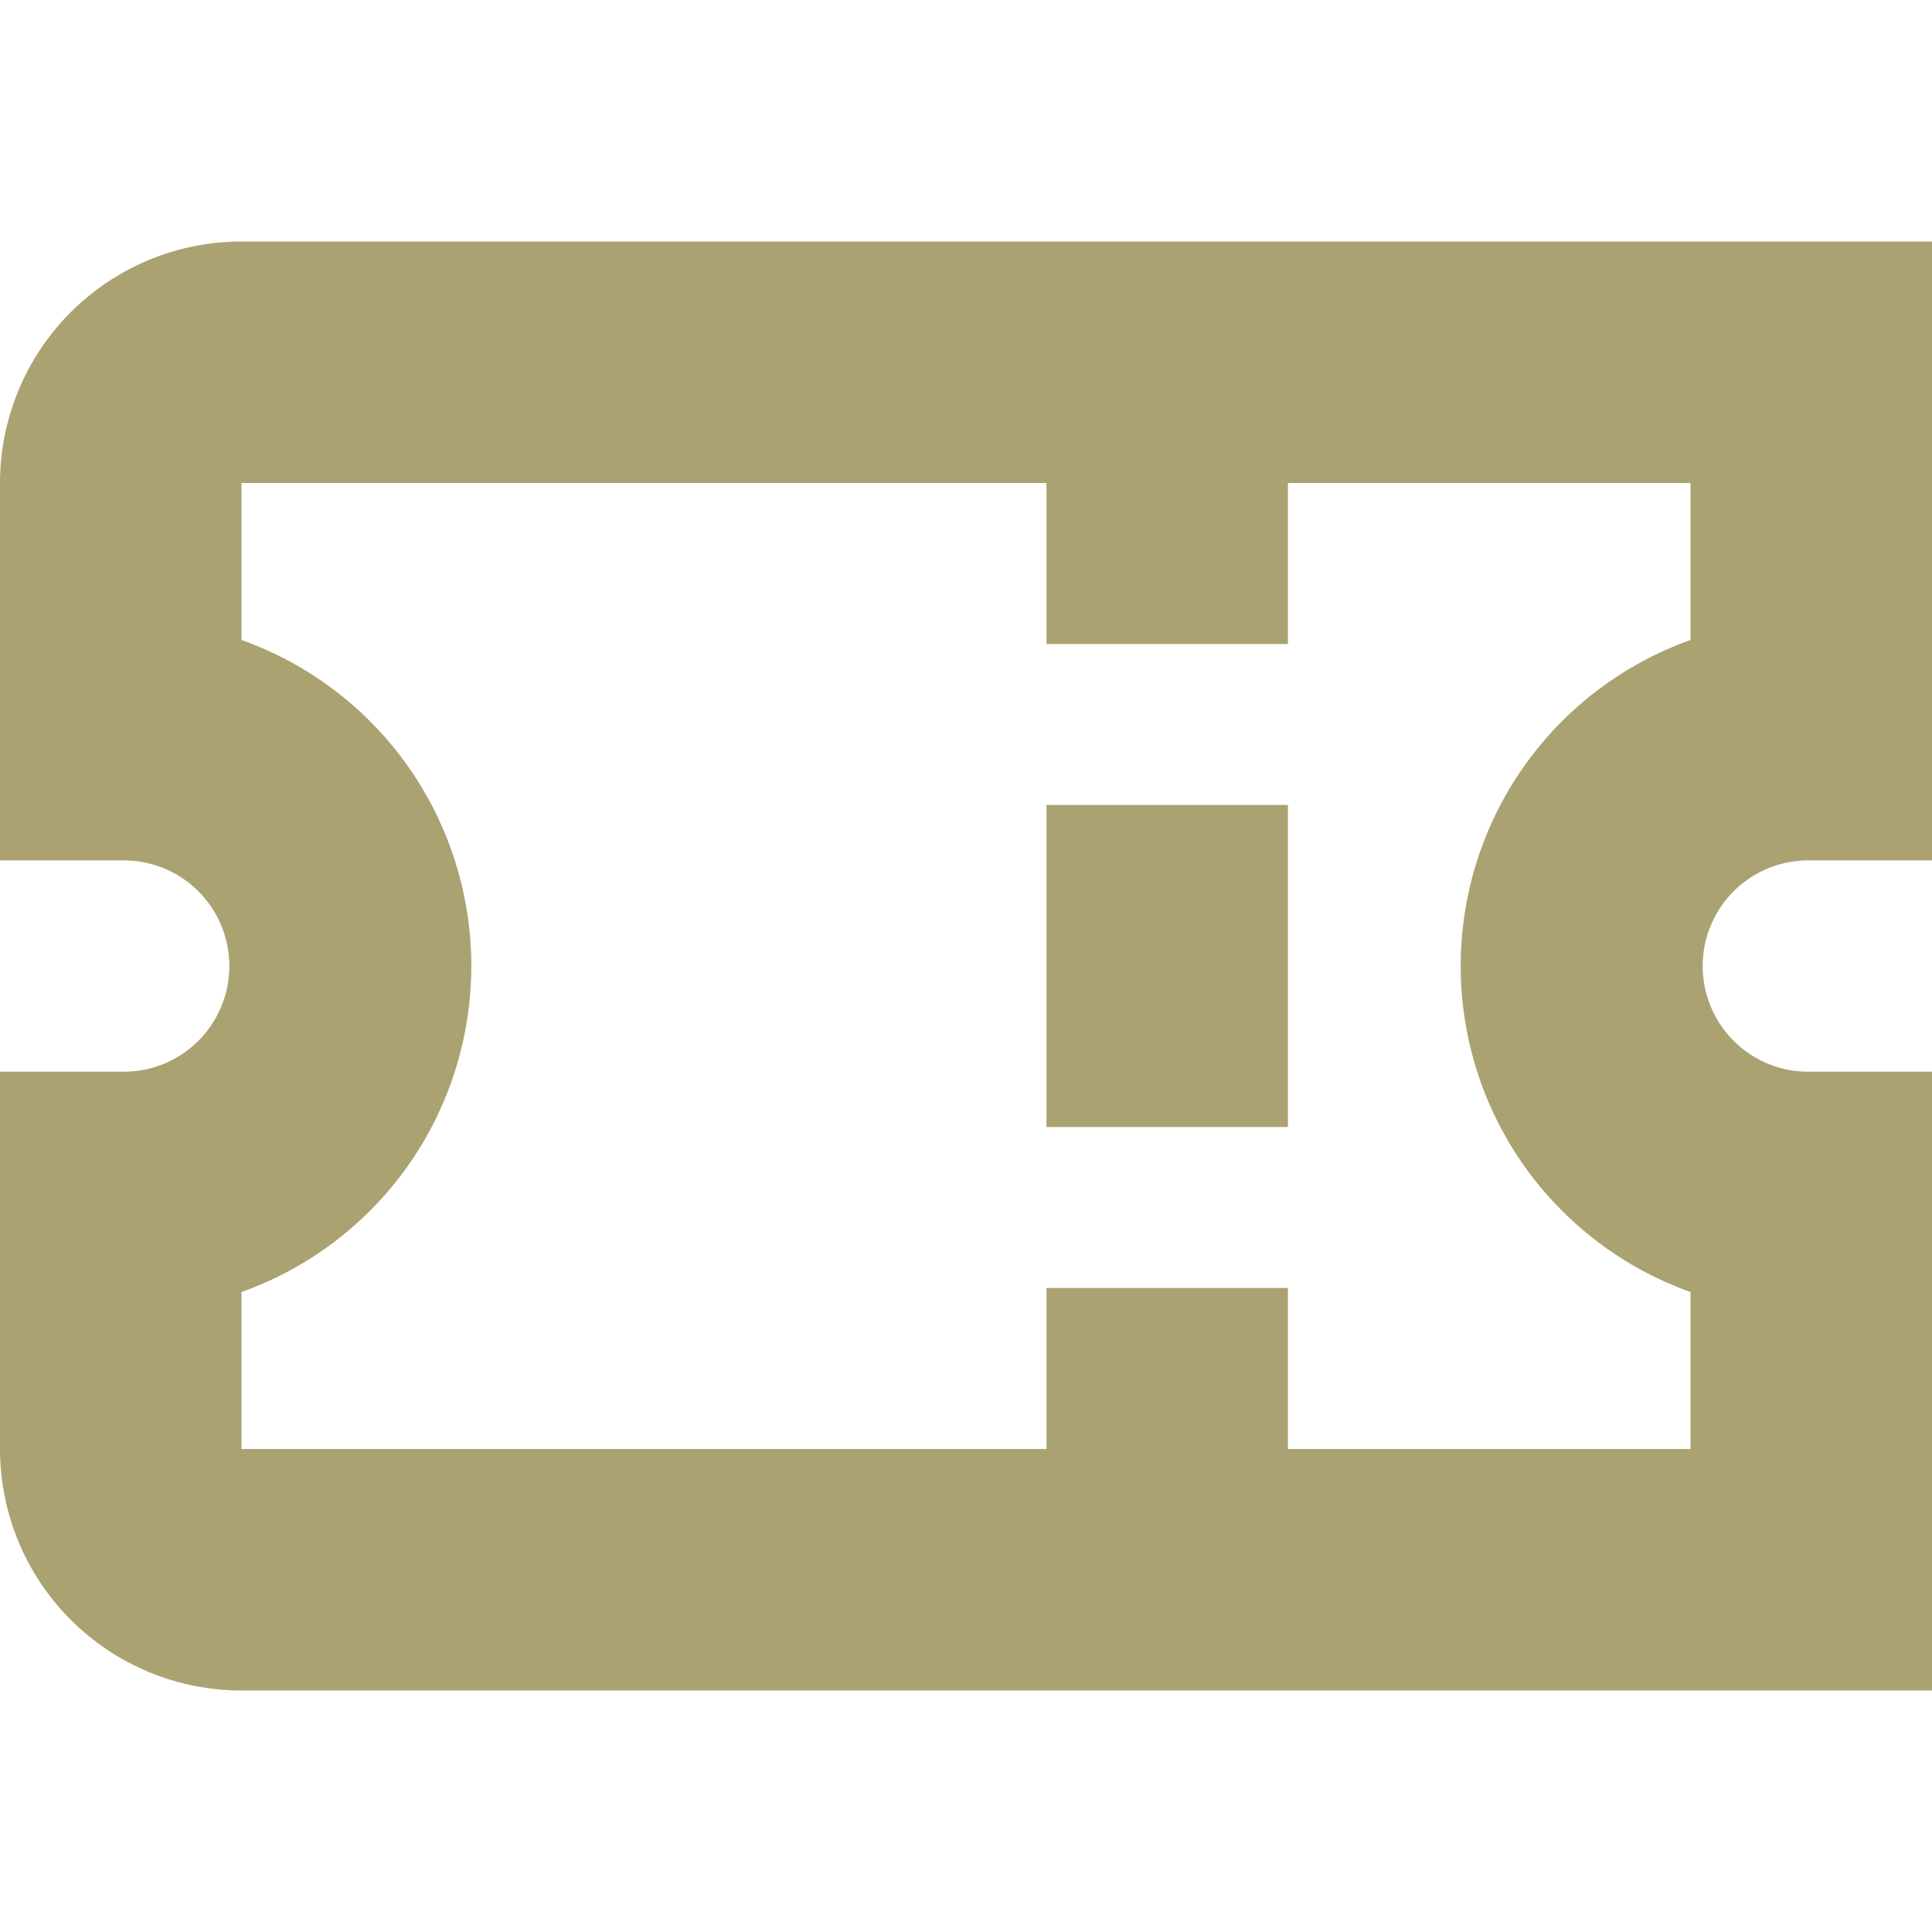 <svg width="20" height="20" viewBox="0 0 20 20" fill="none" xmlns="http://www.w3.org/2000/svg">
<g id="Isolation_Mode" clip-path="url(#clip0_249_22348)">
<path id="Vector" d="M-5.46392e-07 5L-3.75627e-07 8.907L1.25 8.907C1.396 8.903 1.542 8.928 1.678 8.981C1.814 9.034 1.938 9.114 2.043 9.216C2.148 9.318 2.231 9.44 2.288 9.575C2.345 9.709 2.374 9.854 2.374 10C2.374 10.147 2.345 10.291 2.288 10.426C2.231 10.561 2.148 10.683 2.043 10.785C1.938 10.887 1.814 10.967 1.678 11.02C1.542 11.073 1.396 11.098 1.25 11.094L-2.80008e-07 11.094L-1.09278e-07 15C-8.0296e-08 15.663 0.263 16.299 0.732 16.768C1.201 17.237 1.837 17.5 2.5 17.5L20 17.5L20 11.094L18.75 11.094C18.604 11.098 18.458 11.073 18.322 11.02C18.186 10.967 18.062 10.887 17.957 10.785C17.852 10.683 17.769 10.561 17.712 10.426C17.655 10.291 17.626 10.147 17.626 10C17.626 9.854 17.655 9.709 17.712 9.575C17.769 9.44 17.852 9.318 17.957 9.216C18.062 9.114 18.186 9.034 18.322 8.981C18.458 8.928 18.604 8.903 18.75 8.907L20 8.907L20 2.5L2.5 2.5C1.837 2.5 1.201 2.763 0.732 3.232C0.263 3.701 -5.75375e-07 4.337 -5.46392e-07 5ZM17.5 6.625C16.804 6.873 16.201 7.331 15.775 7.935C15.349 8.54 15.121 9.261 15.121 10C15.121 10.739 15.349 11.46 15.775 12.065C16.201 12.669 16.804 13.127 17.5 13.375L17.5 15L13.333 15L13.333 13.333L10.833 13.333L10.833 15L2.5 15L2.5 13.375C3.196 13.127 3.799 12.669 4.225 12.065C4.651 11.46 4.879 10.739 4.879 10C4.879 9.261 4.651 8.54 4.225 7.935C3.799 7.331 3.196 6.873 2.5 6.625L2.5 5L10.833 5L10.833 6.667L13.333 6.667L13.333 5L17.5 5L17.5 6.625Z" fill="#ABA272"/>
<path id="Vector_2" d="M10.833 8.333L10.833 11.667L13.333 11.667L13.333 8.333L10.833 8.333Z" fill="#ABA272"/>
</g>
<defs>
<clipPath id="clip0_249_22348">
<rect width="20" height="20" fill="white" transform="translate(0 20) rotate(-90)"/>
</clipPath>
</defs>
</svg>
